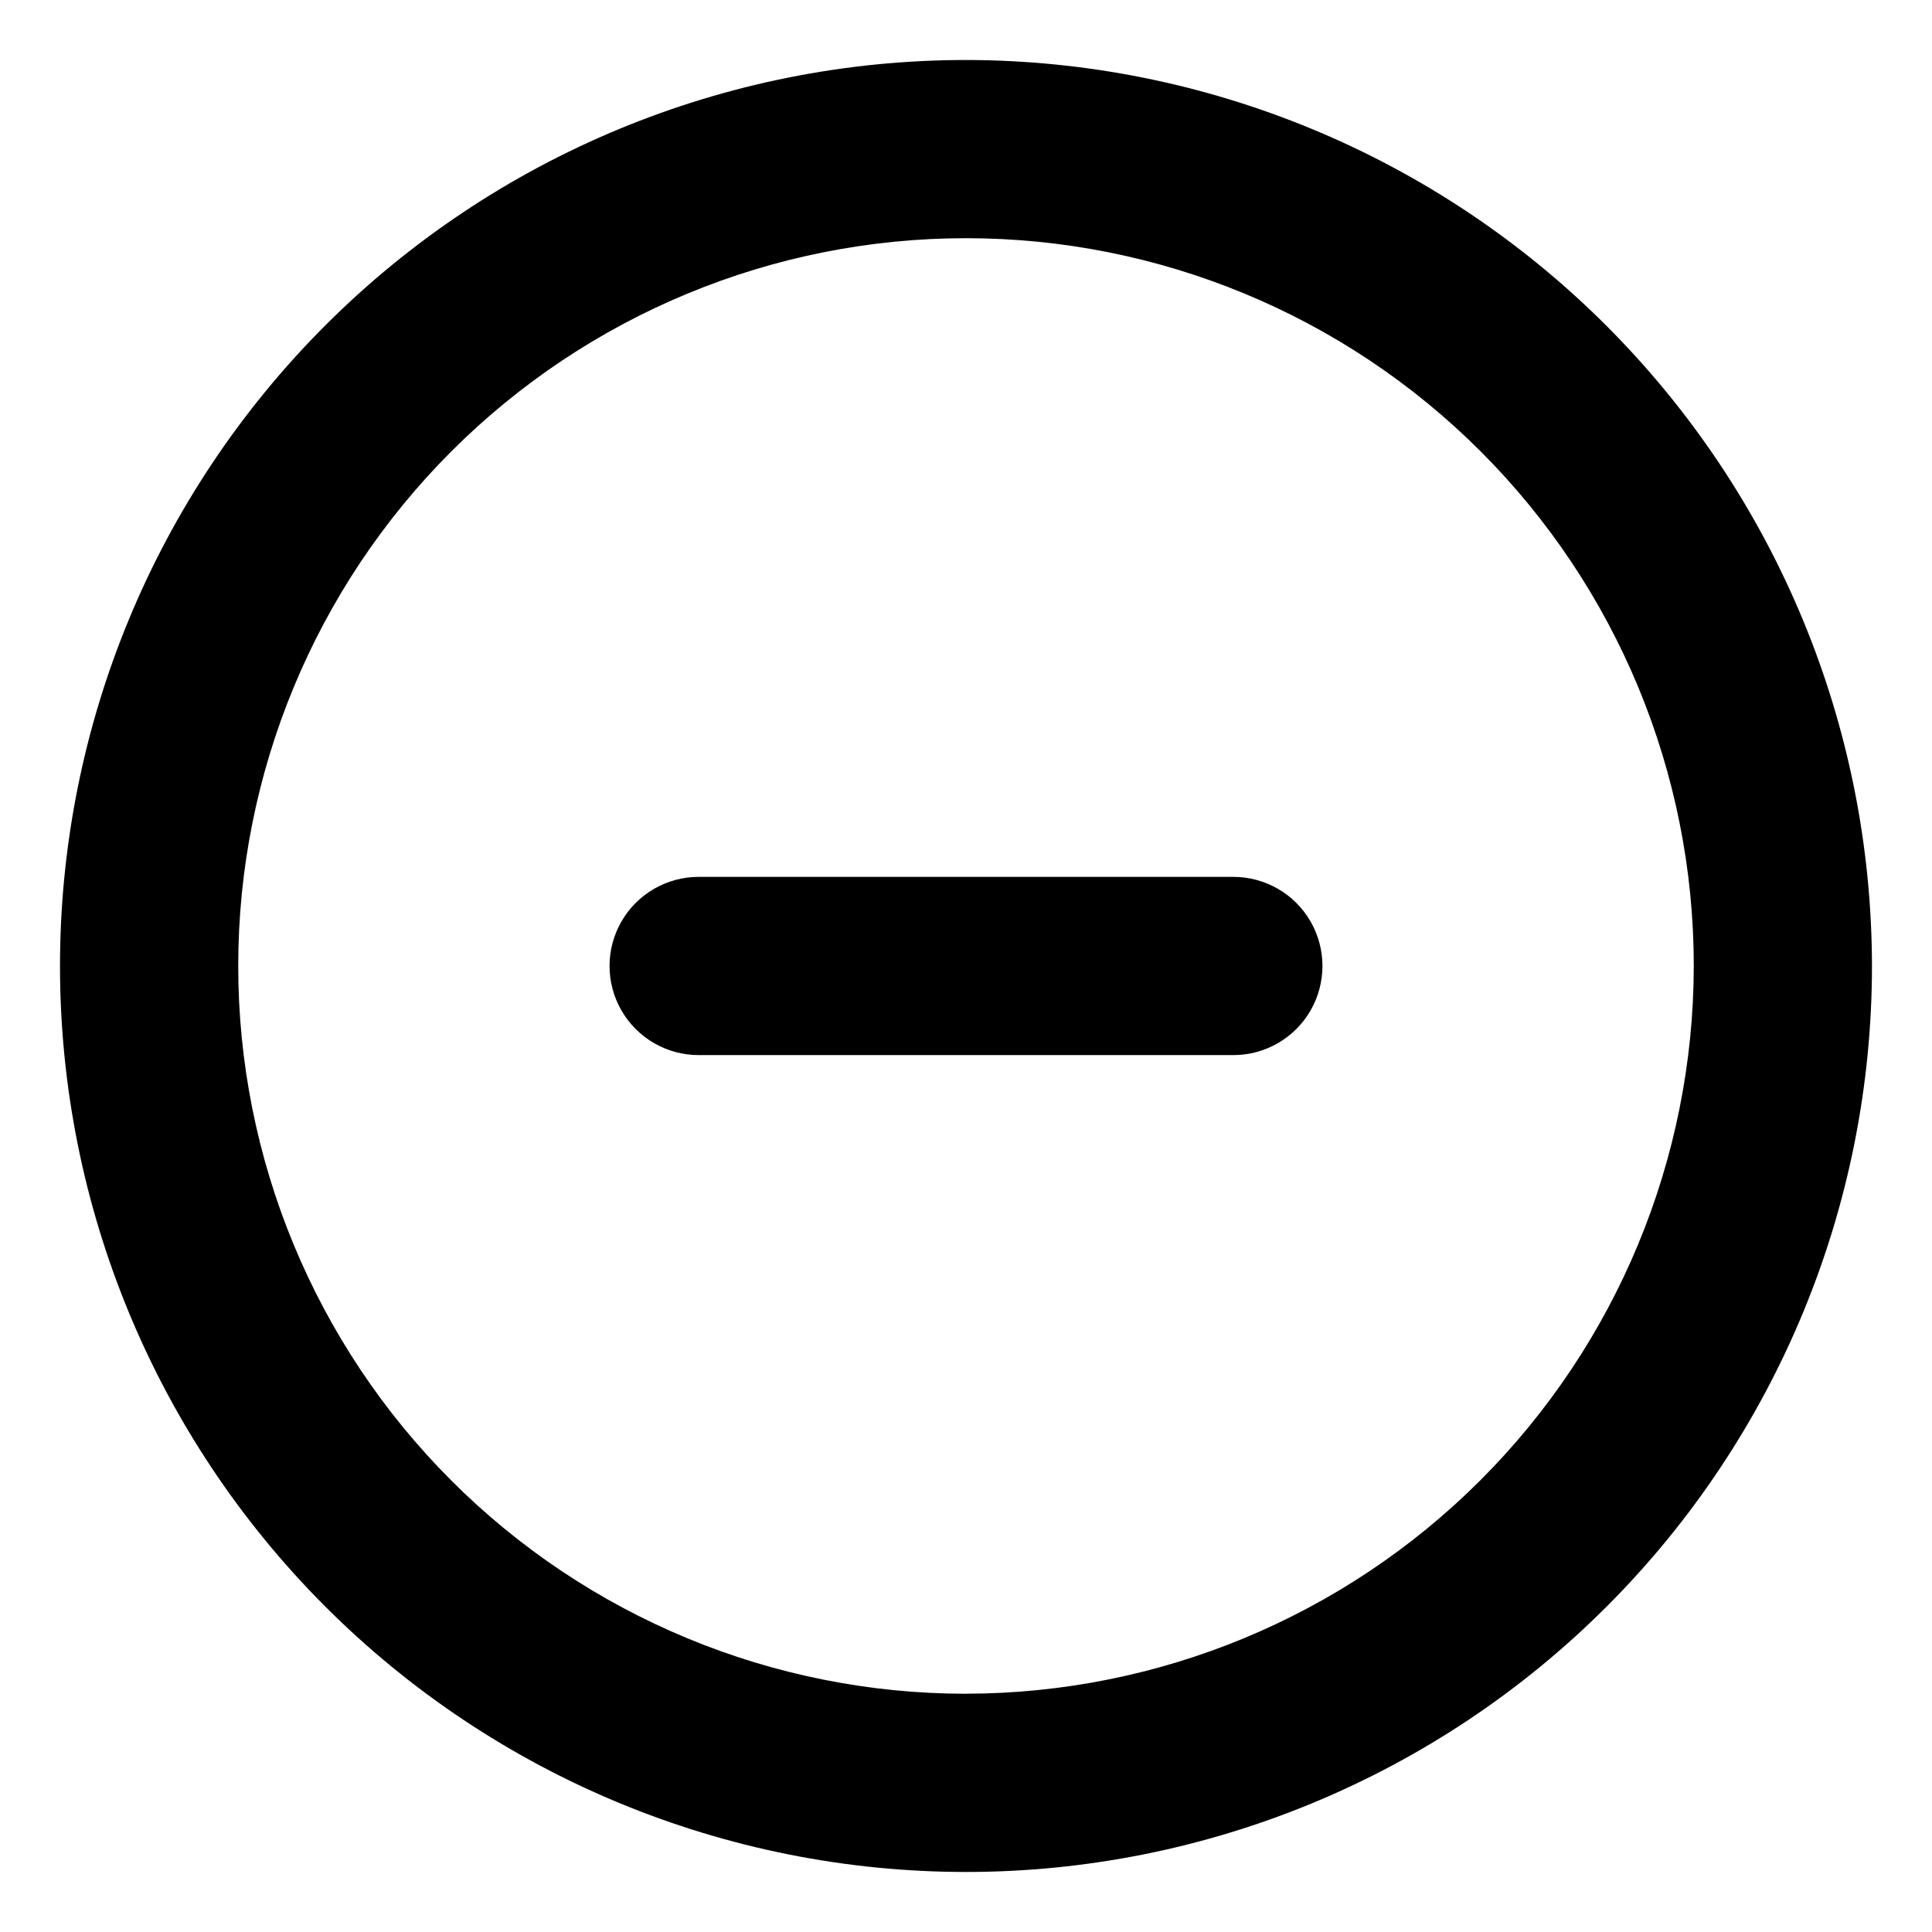 <?xml version="1.0" encoding="UTF-8"?>
<!-- Uploaded to: ICON Repo, www.svgrepo.com, Generator: ICON Repo Mixer Tools -->
<svg fill="#000000" width="800px" height="800px" version="1.1" viewBox="144 144 512 512" xmlns="http://www.w3.org/2000/svg">
 <g>
  <path d="m400 159.9c-63.68 0-124.75 25.297-169.78 70.32-45.023 45.027-70.32 106.1-70.32 169.78 0 63.676 25.297 124.75 70.32 169.77 45.027 45.027 106.1 70.32 169.78 70.32 63.676 0 124.75-25.293 169.77-70.32 45.027-45.027 70.32-106.1 70.32-169.77-0.07-63.656-25.391-124.68-70.402-169.7-45.012-45.012-106.04-70.328-169.69-70.402zm0 432.96c-51.152 0-100.21-20.32-136.38-56.488-36.168-36.168-56.488-85.227-56.488-136.38 0-51.152 20.32-100.21 56.488-136.38 36.172-36.168 85.227-56.488 136.38-56.488 51.148 0 100.21 20.32 136.38 56.488 36.168 36.172 56.488 85.227 56.488 136.38-0.062 51.129-20.402 100.15-56.559 136.3s-85.176 56.496-136.3 56.559z"/>
  <path d="m470.85 376.38h-141.7c-8.434 0-16.23 4.5-20.449 11.809-4.219 7.305-4.219 16.309 0 23.613 4.219 7.309 12.016 11.809 20.449 11.809h141.7c8.438 0 16.234-4.5 20.453-11.809 4.215-7.305 4.215-16.309 0-23.613-4.219-7.309-12.016-11.809-20.453-11.809z"/>
 </g>
</svg>